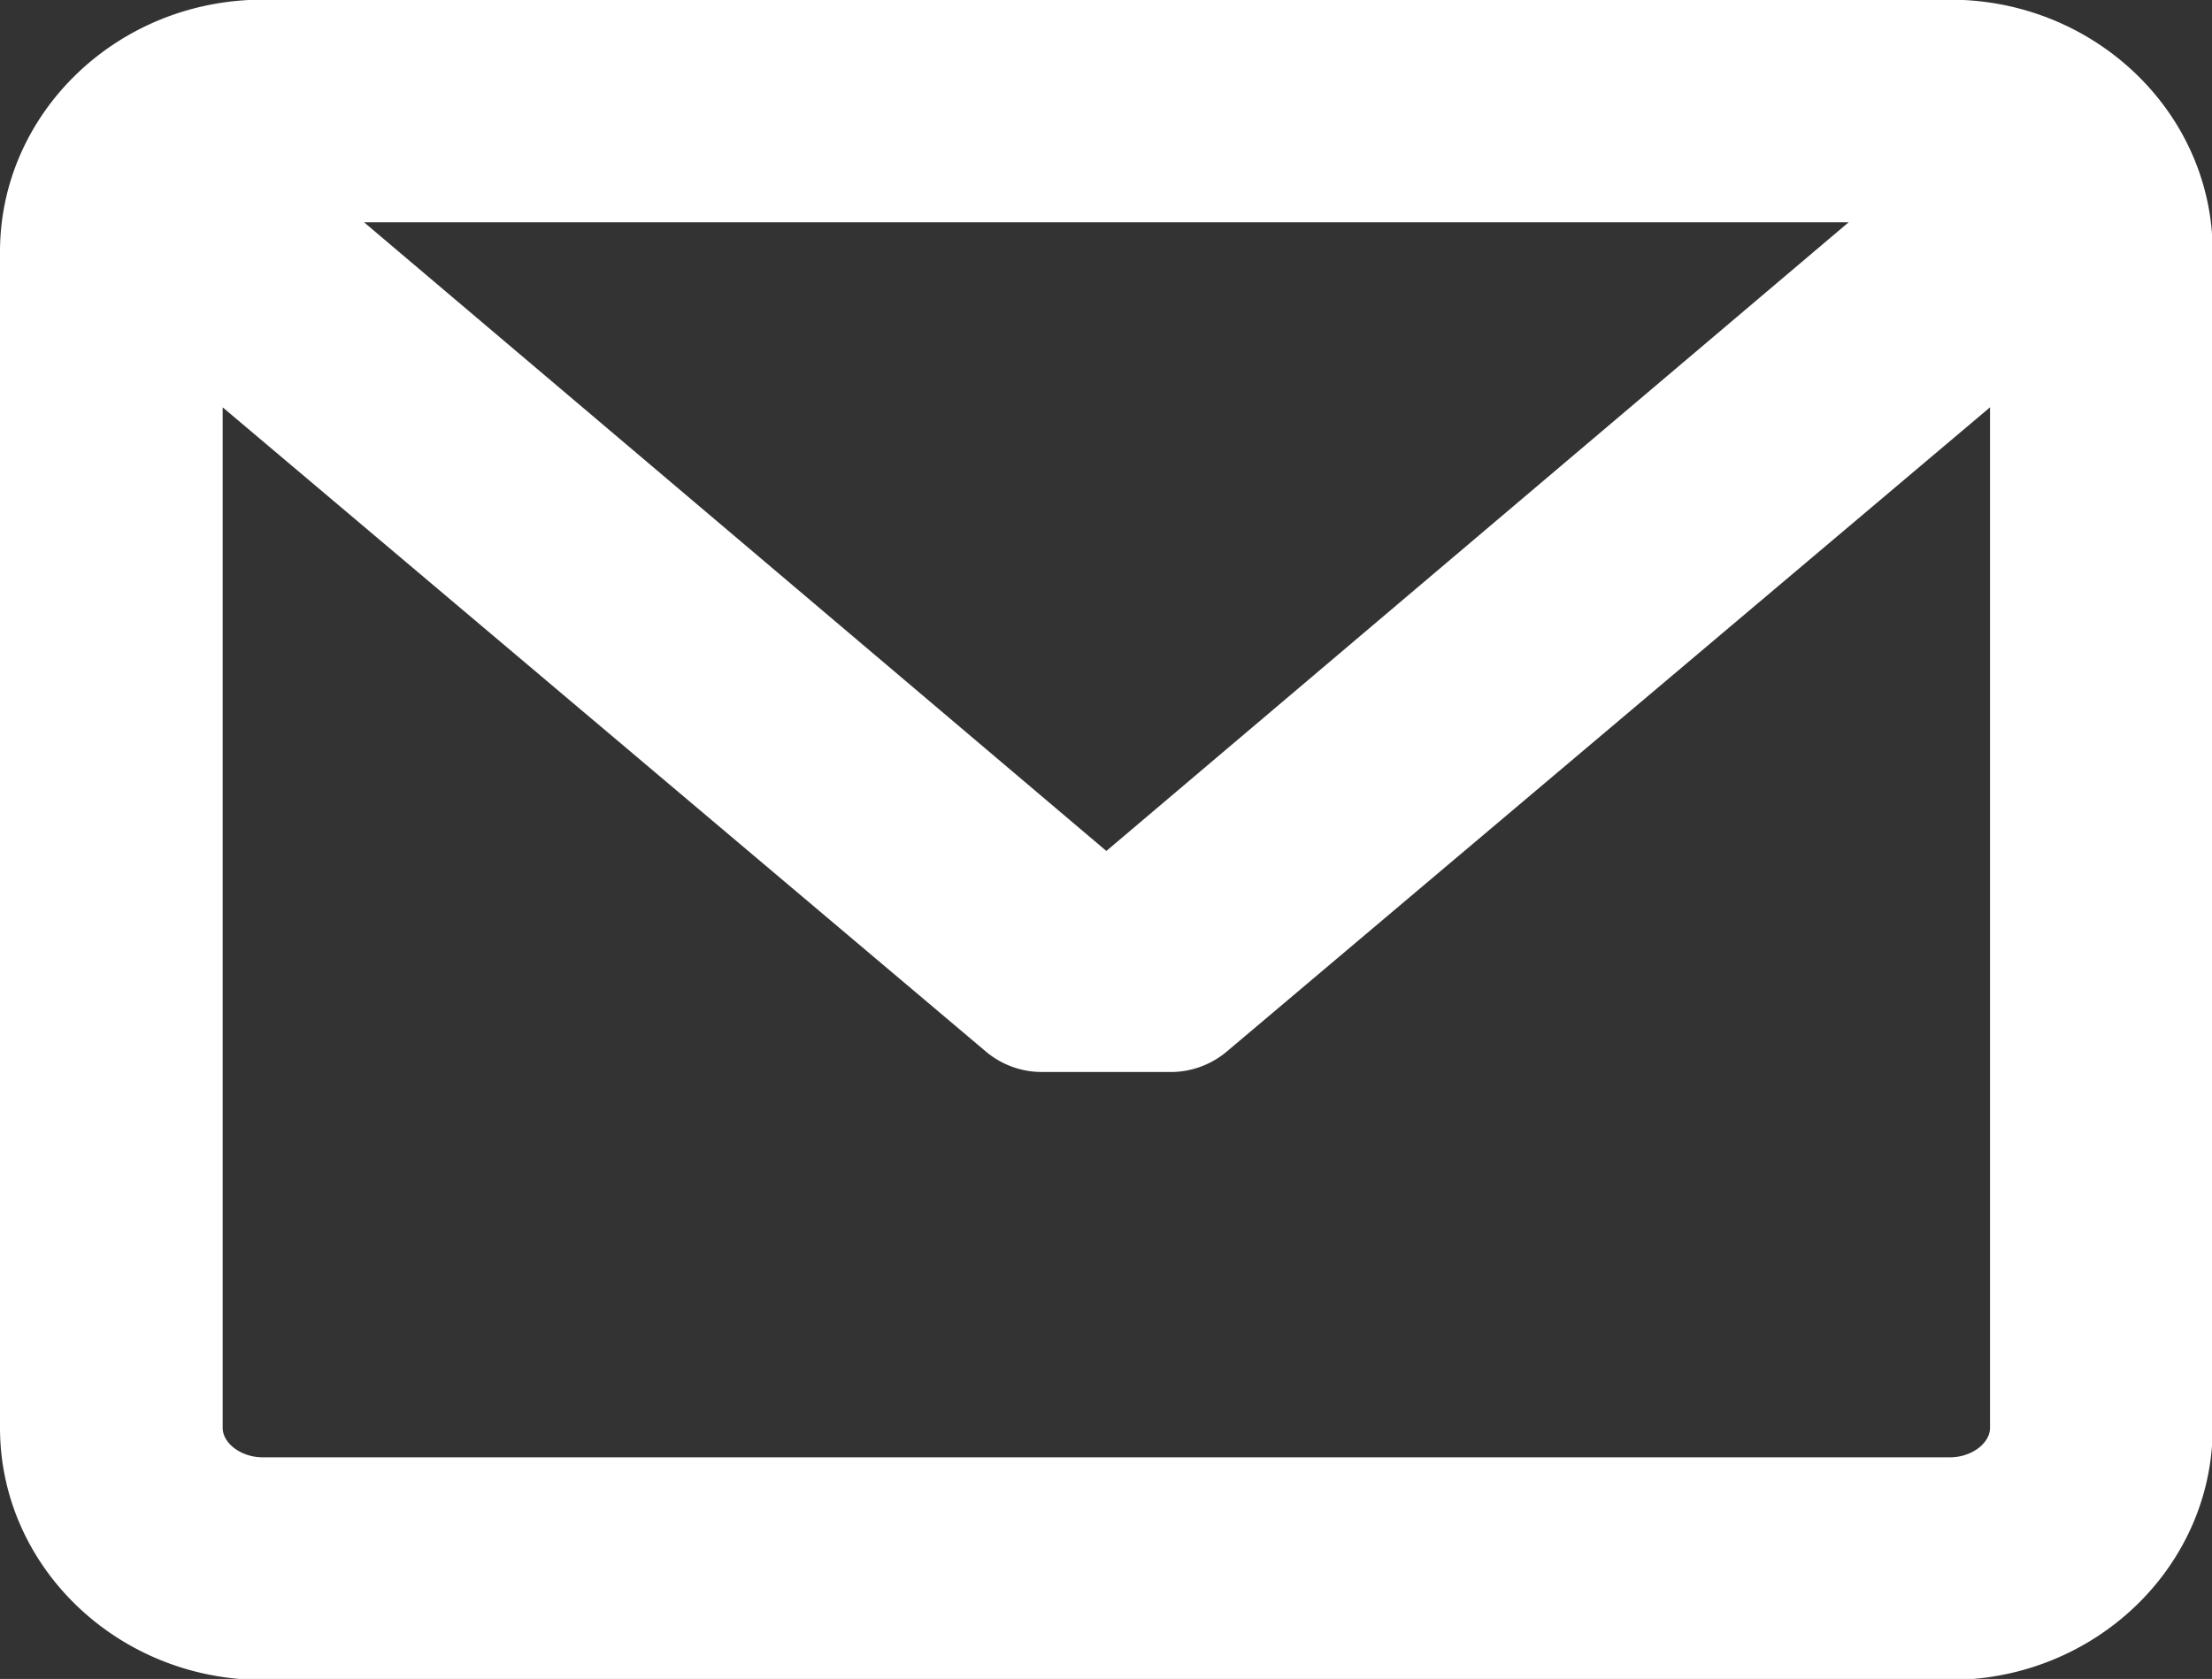 <svg viewBox="0 0 382 290" xmlns="http://www.w3.org/2000/svg"><rect x="0" y="0" width="382" height="290" fill="#333333" stroke="none"/><style>:root { --primary : #ffffff; }</style><title>Email Icon</title><desc>Email Icon</desc><path style="fill:#ffffff" d="M336.764-.055H45.354C20.346-.055 0 19.484 0 43.5v203.117c0 24.016 20.346 43.555 45.354 43.555h291.41c25.008 0 45.353-19.539 45.353-43.555V43.5c0-24.016-20.345-43.555-45.353-43.555zm0 251.775H45.354c-3.676 0-6.9-2.384-6.9-5.103V70.359l131.797 111.27a15.014 15.014 0 0 0 9.676 3.538l22.259.001c3.536 0 6.974-1.257 9.677-3.539L343.666 70.355v176.264c-.002 2.717-3.227 5.101-6.902 5.101zM191.059 146.987 62.87 38.397h256.378l-128.189 108.59z"/></svg>